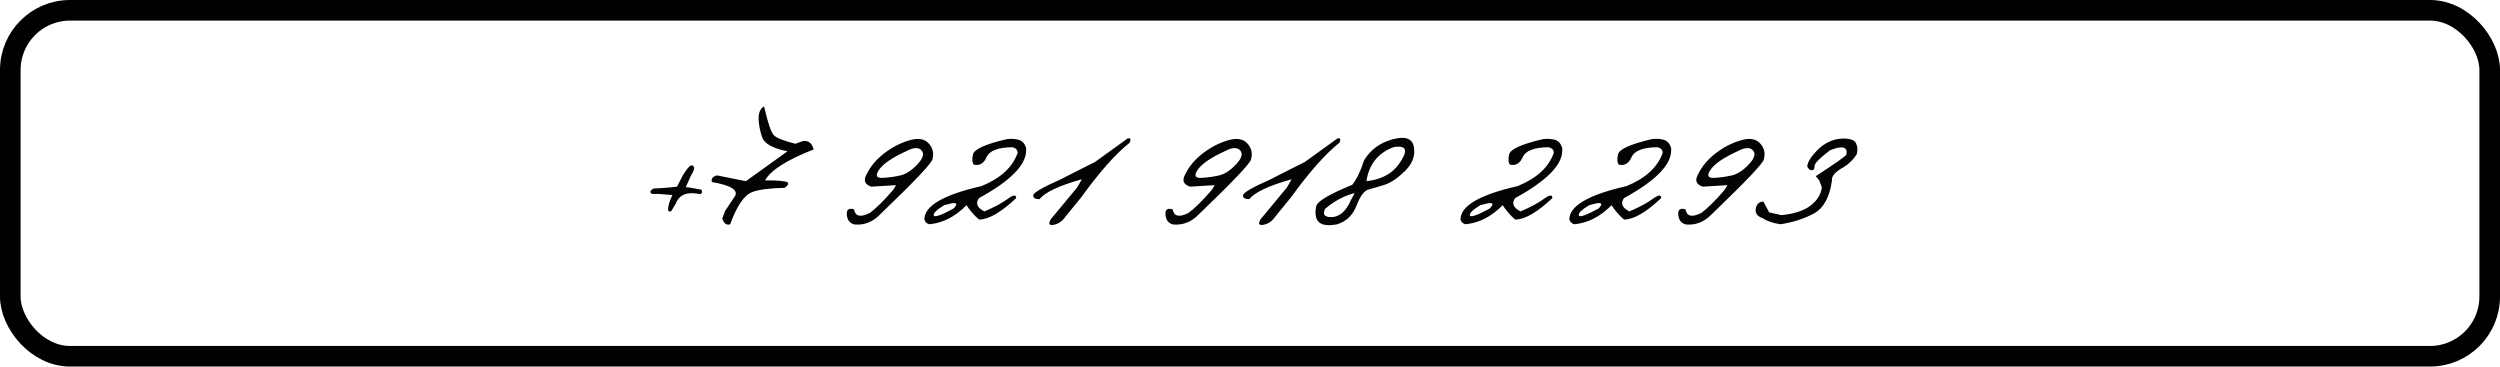 <?xml version="1.0" encoding="UTF-8"?> <svg xmlns="http://www.w3.org/2000/svg" width="607" height="89" viewBox="0 0 607 89" fill="none"><rect x="2.5" y="2.5" width="602" height="84" rx="14.5" stroke="black" stroke-width="5"></rect><path d="M167.745 40.194C168.127 40.09 168.378 40.22 168.5 40.584C168.639 40.931 168.378 41.651 167.719 42.744L166.496 45.45L167.407 45.528L170.269 46.048C170.616 46.568 170.529 46.932 170.009 47.141C166.904 46.464 164.927 47.227 164.077 49.43L162.984 51.251C162.672 51.46 162.412 51.39 162.204 51.043C162.169 50.089 162.524 48.858 163.27 47.349L159.862 47.089H158.301C157.694 46.742 157.798 46.308 158.613 45.788L160.773 45.658L162.464 45.528L164.389 45.319L165.794 42.562C166.731 41.07 167.381 40.281 167.745 40.194ZM185.513 25.832C186.432 29.804 187.213 32.129 187.855 32.805C188.496 33.481 190.248 34.184 193.11 34.912L195.036 34.21C196.354 34.123 197.195 34.817 197.559 36.291C191.055 38.824 187.118 41.33 185.747 43.81C187.482 43.758 189.008 43.828 190.326 44.019C191.662 44.192 191.723 44.721 190.508 45.606C186.831 45.692 184.221 46.031 182.677 46.62C180.717 47.331 178.922 49.942 177.292 54.452C176.39 54.746 175.748 54.278 175.366 53.047L176.069 51.199L178.54 47.479C179.148 46.039 177.248 44.947 172.843 44.201C172.634 43.368 173.059 42.83 174.117 42.588L181.09 43.992L191.211 36.734C187.638 36.023 185.583 34.886 185.045 33.325C184.507 31.747 184.221 30.238 184.186 28.798C184.169 27.359 184.611 26.37 185.513 25.832ZM220.841 34.054C222.922 33.447 224.466 33.698 225.472 34.808C226.478 35.901 226.79 37.167 226.409 38.607C226.409 39.44 222.124 43.967 213.556 52.188C211.821 53.94 209.783 54.712 207.442 54.504C206.21 54.174 205.594 53.255 205.594 51.746C205.647 50.792 206.236 50.488 207.364 50.835C207.659 52.552 208.942 52.839 211.214 51.694C212.793 50.514 214.675 48.65 216.86 46.1L217.563 44.955L211.579 45.319C209.931 44.799 209.558 43.767 210.46 42.223C211.396 40.315 212.836 38.624 214.779 37.15C216.739 35.676 218.759 34.644 220.841 34.054ZM213.478 41.157C212.472 42.596 212.758 43.273 214.336 43.186C215.915 43.099 217.38 42.891 218.733 42.562C220.086 42.215 221.439 41.313 222.792 39.856C224.145 38.399 224.457 37.28 223.729 36.499C223.018 35.719 221.803 35.78 220.086 36.682C216.704 38.225 214.501 39.717 213.478 41.157ZM244.411 33.794C245.399 33.638 246.353 33.681 247.272 33.924C248.192 34.167 248.816 34.843 249.146 35.953V36.526C249.146 40.064 245.33 43.923 237.698 48.103C236.796 49.352 237.23 50.428 238.999 51.33C241.358 50.341 243.24 49.335 244.645 48.311C246.05 47.271 246.743 47.201 246.726 48.103C243.049 51.572 240.04 53.307 237.698 53.307C236.467 52.231 235.461 51.069 234.68 49.821C231.922 52.613 228.904 54.157 225.626 54.452C225.019 54.278 224.62 53.897 224.429 53.307C224.429 49.994 229.052 47.288 238.296 45.189C242.945 43.299 245.876 40.602 247.09 37.098C247.038 36.3 246.561 35.849 245.659 35.745C242.26 35.814 240.222 36.612 239.545 38.139C238.886 39.665 237.863 40.281 236.475 39.986C236.042 39.569 235.964 38.737 236.241 37.488C236.536 36.222 239.259 34.99 244.411 33.794ZM229.242 49.821C227.438 50.913 226.597 51.737 226.719 52.292C226.857 52.847 228.462 52.292 231.532 50.627C232.538 49.586 232.39 49.161 231.09 49.352L229.242 49.821ZM273.756 33.638C274.502 33.395 274.676 33.733 274.277 34.652C270.877 37.358 266.974 41.755 262.569 47.843L258.692 52.604C257.929 53.714 256.975 54.373 255.83 54.582C254.703 54.79 254.477 54.33 255.154 53.203L261.502 45.554L262.673 43.524C257.14 45.068 253.714 46.681 252.396 48.364C251.372 48.364 250.861 48.06 250.861 47.453C250.843 46.828 253.029 45.545 257.417 43.602L262.491 41.026C263.289 40.628 264.425 40.055 265.899 39.309L273.756 33.638ZM298.209 34.054C300.29 33.447 301.834 33.698 302.84 34.808C303.846 35.901 304.158 37.167 303.776 38.607C303.776 39.44 299.492 43.967 290.924 52.188C289.189 53.94 287.151 54.712 284.81 54.504C283.578 54.174 282.962 53.255 282.962 51.746C283.014 50.792 283.604 50.488 284.731 50.835C285.026 52.552 286.31 52.839 288.582 51.694C290.16 50.514 292.042 48.65 294.228 46.1L294.93 44.955L288.946 45.319C287.299 44.799 286.926 43.767 287.828 42.223C288.764 40.315 290.204 38.624 292.146 37.15C294.106 35.676 296.127 34.644 298.209 34.054ZM290.846 41.157C289.84 42.596 290.126 43.273 291.704 43.186C293.283 43.099 294.748 42.891 296.101 42.562C297.454 42.215 298.807 41.313 300.16 39.856C301.513 38.399 301.825 37.28 301.096 36.499C300.385 35.719 299.171 35.78 297.454 36.682C294.072 38.225 291.869 39.717 290.846 41.157ZM324.692 33.638C325.438 33.395 325.612 33.733 325.213 34.652C321.813 37.358 317.91 41.755 313.505 47.843L309.628 52.604C308.865 53.714 307.911 54.373 306.766 54.582C305.639 54.79 305.413 54.33 306.09 53.203L312.438 45.554L313.609 43.524C308.076 45.068 304.65 46.681 303.332 48.364C302.309 48.364 301.797 48.06 301.797 47.453C301.78 46.828 303.965 45.545 308.353 43.602L313.427 41.026C314.225 40.628 315.361 40.055 316.835 39.309L324.692 33.638ZM338.141 33.82C341.229 32.987 342.946 33.62 343.293 35.719C343.657 37.818 342.937 39.752 341.133 41.521C339.329 43.273 337.69 44.383 336.216 44.851C334.742 45.319 333.449 45.701 332.339 45.996C331.247 46.273 330.258 47.574 329.373 49.898C328.489 52.223 326.928 53.74 324.69 54.452C320.51 55.284 318.81 53.81 319.591 50.029C319.886 48.849 322.791 47.132 328.307 44.877C329.365 43.594 330.327 41.616 331.195 38.945C332.738 36.361 335.054 34.652 338.141 33.82ZM331.767 43.967C333.779 43.793 335.566 43.221 337.127 42.249C338.688 41.261 339.963 39.717 340.951 37.618C341.558 35.953 340.708 35.32 338.401 35.719C334.62 37.107 332.409 39.856 331.767 43.967ZM321.698 50.731C321.039 52.223 321.733 52.873 323.78 52.682C325.531 52.388 326.919 51.061 327.942 48.702L328.905 46.88C326.407 47.505 324.005 48.788 321.698 50.731ZM374.588 33.794C375.576 33.638 376.53 33.681 377.45 33.924C378.369 34.167 378.993 34.843 379.323 35.953V36.526C379.323 40.064 375.507 43.923 367.875 48.103C366.973 49.352 367.407 50.428 369.176 51.33C371.535 50.341 373.417 49.335 374.822 48.311C376.227 47.271 376.921 47.201 376.903 48.103C373.226 51.572 370.217 53.307 367.875 53.307C366.644 52.231 365.638 51.069 364.857 49.821C362.099 52.613 359.081 54.157 355.803 54.452C355.196 54.278 354.797 53.897 354.606 53.307C354.606 49.994 359.229 47.288 368.474 45.189C373.122 43.299 376.053 40.602 377.267 37.098C377.215 36.3 376.738 35.849 375.836 35.745C372.437 35.814 370.399 36.612 369.722 38.139C369.063 39.665 368.04 40.281 366.652 39.986C366.219 39.569 366.141 38.737 366.418 37.488C366.713 36.222 369.436 34.99 374.588 33.794ZM359.419 49.821C357.616 50.913 356.774 51.737 356.896 52.292C357.035 52.847 358.639 52.292 361.709 50.627C362.715 49.586 362.568 49.161 361.267 49.352L359.419 49.821ZM401.019 33.794C402.008 33.638 402.962 33.681 403.881 33.924C404.801 34.167 405.425 34.843 405.755 35.953V36.526C405.755 40.064 401.939 43.923 394.307 48.103C393.405 49.352 393.839 50.428 395.608 51.33C397.967 50.341 399.849 49.335 401.254 48.311C402.658 47.271 403.352 47.201 403.335 48.103C399.658 51.572 396.648 53.307 394.307 53.307C393.075 52.231 392.069 51.069 391.289 49.821C388.531 52.613 385.513 54.157 382.235 54.452C381.628 54.278 381.229 53.897 381.038 53.307C381.038 49.994 385.66 47.288 394.905 45.189C399.554 43.299 402.485 40.602 403.699 37.098C403.647 36.3 403.17 35.849 402.268 35.745C398.869 35.814 396.831 36.612 396.154 38.139C395.495 39.665 394.472 40.281 393.084 39.986C392.65 39.569 392.572 38.737 392.85 37.488C393.145 36.222 395.868 34.99 401.019 33.794ZM385.851 49.821C384.047 50.913 383.206 51.737 383.327 52.292C383.466 52.847 385.071 52.292 388.141 50.627C389.147 49.586 388.999 49.161 387.698 49.352L385.851 49.821ZM422.716 34.054C424.797 33.447 426.341 33.698 427.347 34.808C428.353 35.901 428.665 37.167 428.284 38.607C428.284 39.44 423.999 43.967 415.431 52.188C413.697 53.94 411.658 54.712 409.317 54.504C408.085 54.174 407.47 53.255 407.47 51.746C407.522 50.792 408.111 50.488 409.239 50.835C409.534 52.552 410.817 52.839 413.089 51.694C414.668 50.514 416.55 48.65 418.735 46.1L419.438 44.955L413.454 45.319C411.806 44.799 411.433 43.767 412.335 42.223C413.272 40.315 414.711 38.624 416.654 37.15C418.614 35.676 420.635 34.644 422.716 34.054ZM415.353 41.157C414.347 42.596 414.633 43.273 416.212 43.186C417.79 43.099 419.256 42.891 420.608 42.562C421.961 42.215 423.314 41.313 424.667 39.856C426.02 38.399 426.332 37.28 425.604 36.499C424.893 35.719 423.679 35.78 421.961 36.682C418.579 38.225 416.376 39.717 415.353 41.157ZM447.587 33.638C449.269 33.638 450.292 34.028 450.657 34.808C451.021 35.589 451.073 36.474 450.813 37.462C449.963 38.763 448.922 39.795 447.691 40.558C445.609 41.686 444.647 42.778 444.803 43.836C444.23 47.878 442.773 50.54 440.432 51.824C438.108 53.09 435.402 53.966 432.314 54.452C430.458 54.174 429.027 53.688 428.021 52.995C426.669 52.544 426.096 51.763 426.304 50.653C426.495 49.543 427.111 48.971 428.152 48.936L429.556 51.564L432.548 52.24C435.688 51.91 438.047 51.13 439.625 49.898C441.221 48.65 442.132 47.184 442.357 45.502L441.733 43.836L440.874 42.77C445.349 39.856 447.821 38.13 448.289 37.592C448.705 35.65 447.396 35.277 444.36 36.474C441.793 38.416 440.527 39.708 440.562 40.35C440.614 40.974 440.406 41.304 439.937 41.339C439.469 41.356 439.088 41.053 438.793 40.428C438.879 39.266 439.868 37.774 441.759 35.953C443.563 34.409 445.505 33.638 447.587 33.638Z" fill="#030303"></path></svg> 